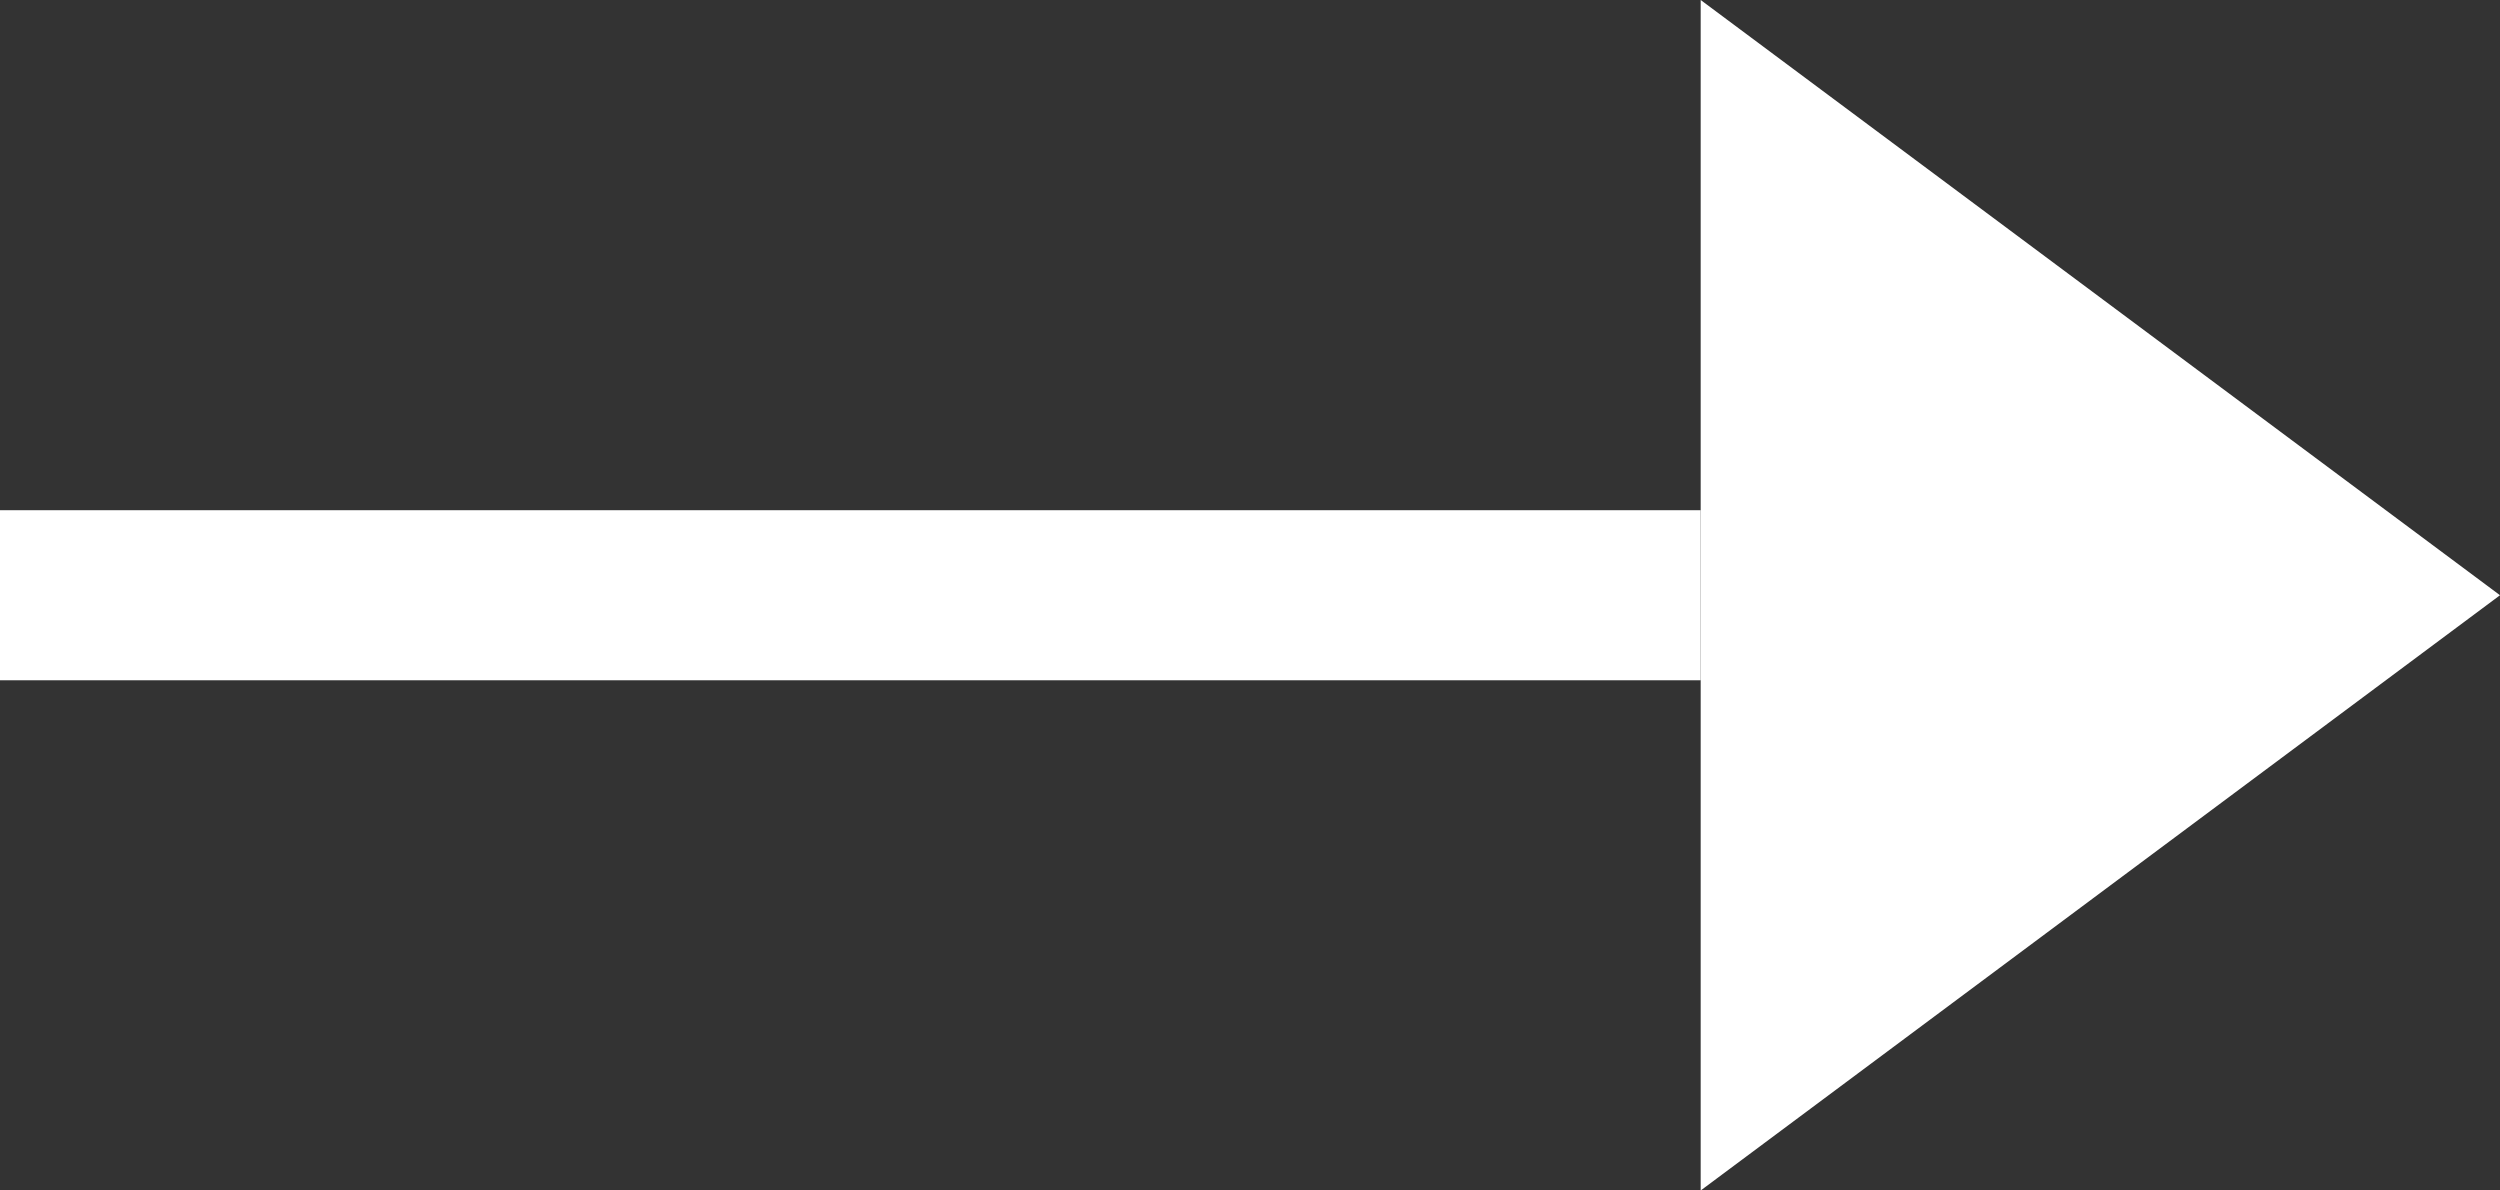 <?xml version="1.0" encoding="utf-8"?>
<!-- Generator: Adobe Illustrator 21.1.0, SVG Export Plug-In . SVG Version: 6.00 Build 0)  -->
<svg version="1.1" id="Слой_1" xmlns="http://www.w3.org/2000/svg" xmlns:xlink="http://www.w3.org/1999/xlink" x="0px" y="0px"
	 viewBox="0 0 14.7 7" style="enable-background:new 0 0 14.7 7;" xml:space="preserve">
<rect x="0" y="0" width="14.7" height="7" fill="#333333" stroke="none"/>
<style type="text/css">
	.st0{fill:#FFFFFF;}
</style>
<g>
	<polygon class="st0" points="14.7,3.5 10,0 10,7 	"/>
	<rect x="4.5" y="-1.5" transform="matrix(6.123234e-17 -1 1 6.123234e-17 1.5 8.5)" class="st0" width="1" height="10"/>
</g>
</svg>
